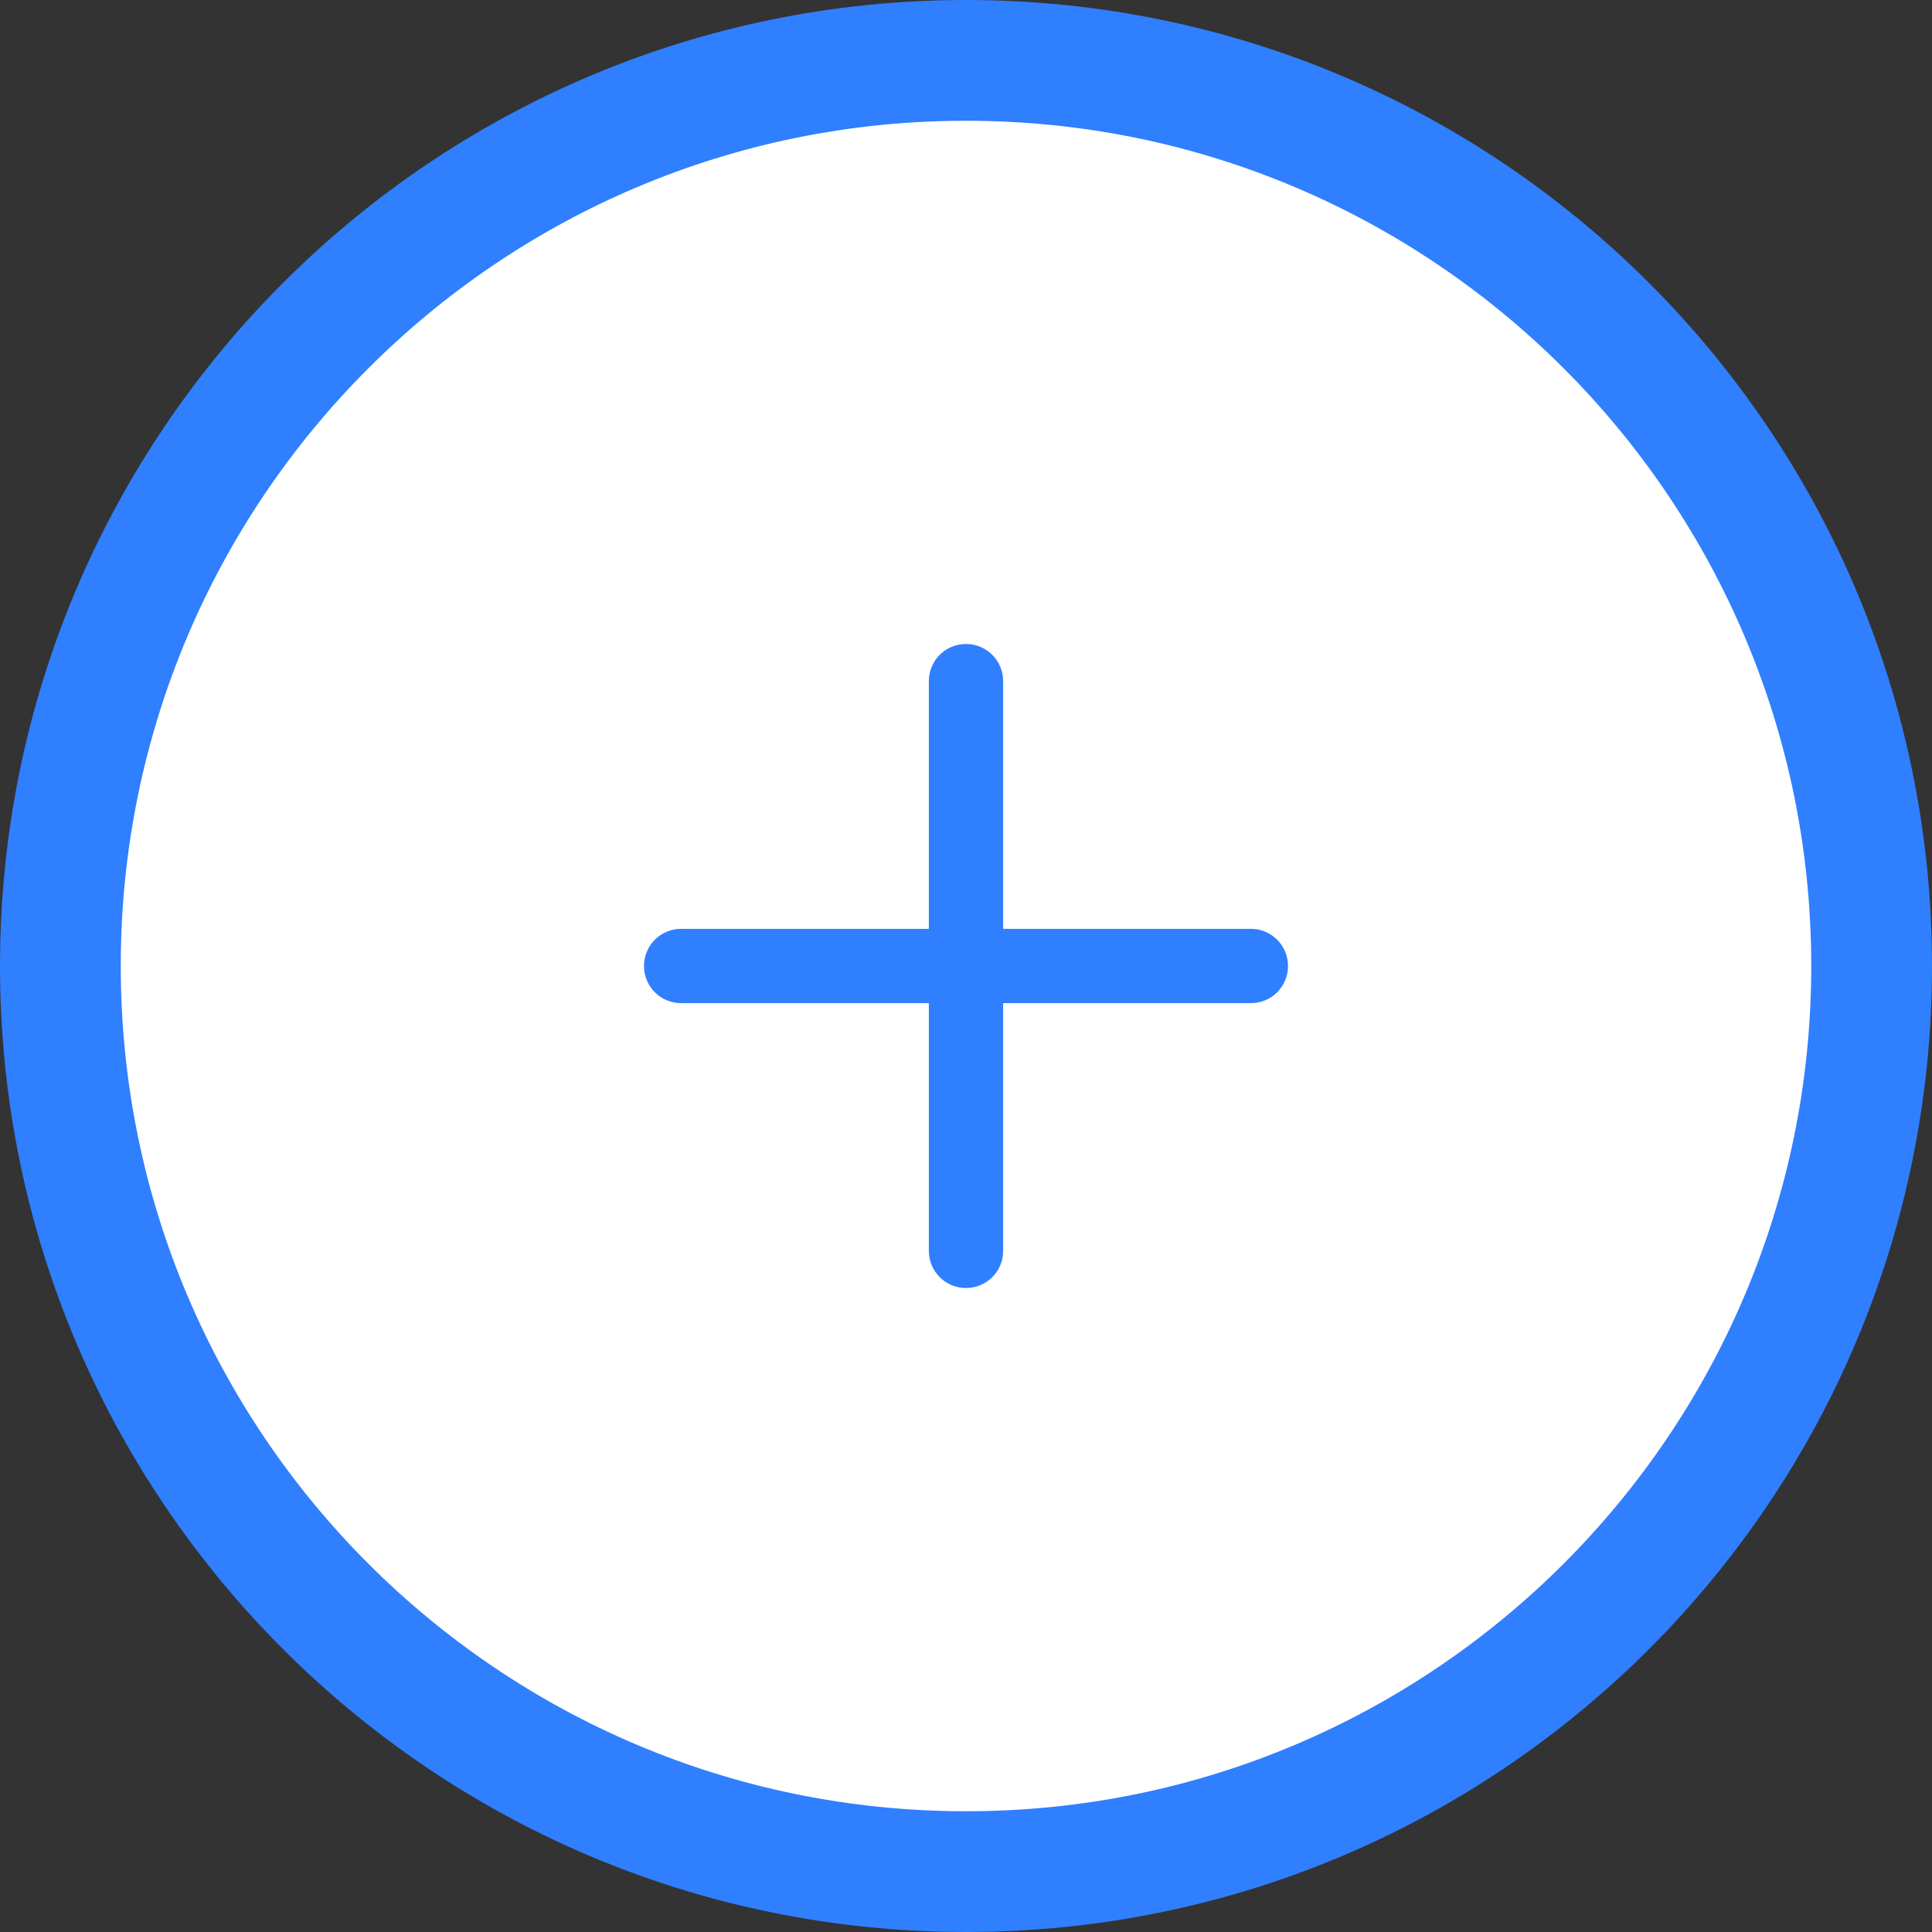 <svg width="48" height="48" viewBox="0 0 48 48" fill="none" xmlns="http://www.w3.org/2000/svg">
<rect x="0" y="0" width="48" height="48" fill="#333333" stroke="none"/>
<path d="M46.5 24C46.5 36.426 36.426 46.5 24 46.5C11.574 46.5 1.5 36.426 1.5 24C1.5 11.574 11.574 1.5 24 1.5C36.426 1.5 46.5 11.574 46.5 24Z" fill="white" stroke="#2F7FFF" stroke-width="3"/>
<path d="M24.923 16.923C24.923 16.412 24.512 16 24 16C23.488 16 23.077 16.412 23.077 16.923V23.077H16.923C16.412 23.077 16 23.488 16 24C16 24.512 16.412 24.923 16.923 24.923H23.077V31.077C23.077 31.588 23.488 32 24 32C24.512 32 24.923 31.588 24.923 31.077V24.923H31.077C31.588 24.923 32 24.512 32 24C32 23.488 31.588 23.077 31.077 23.077H24.923V16.923Z" fill="#2F7FFF"/>
</svg>
